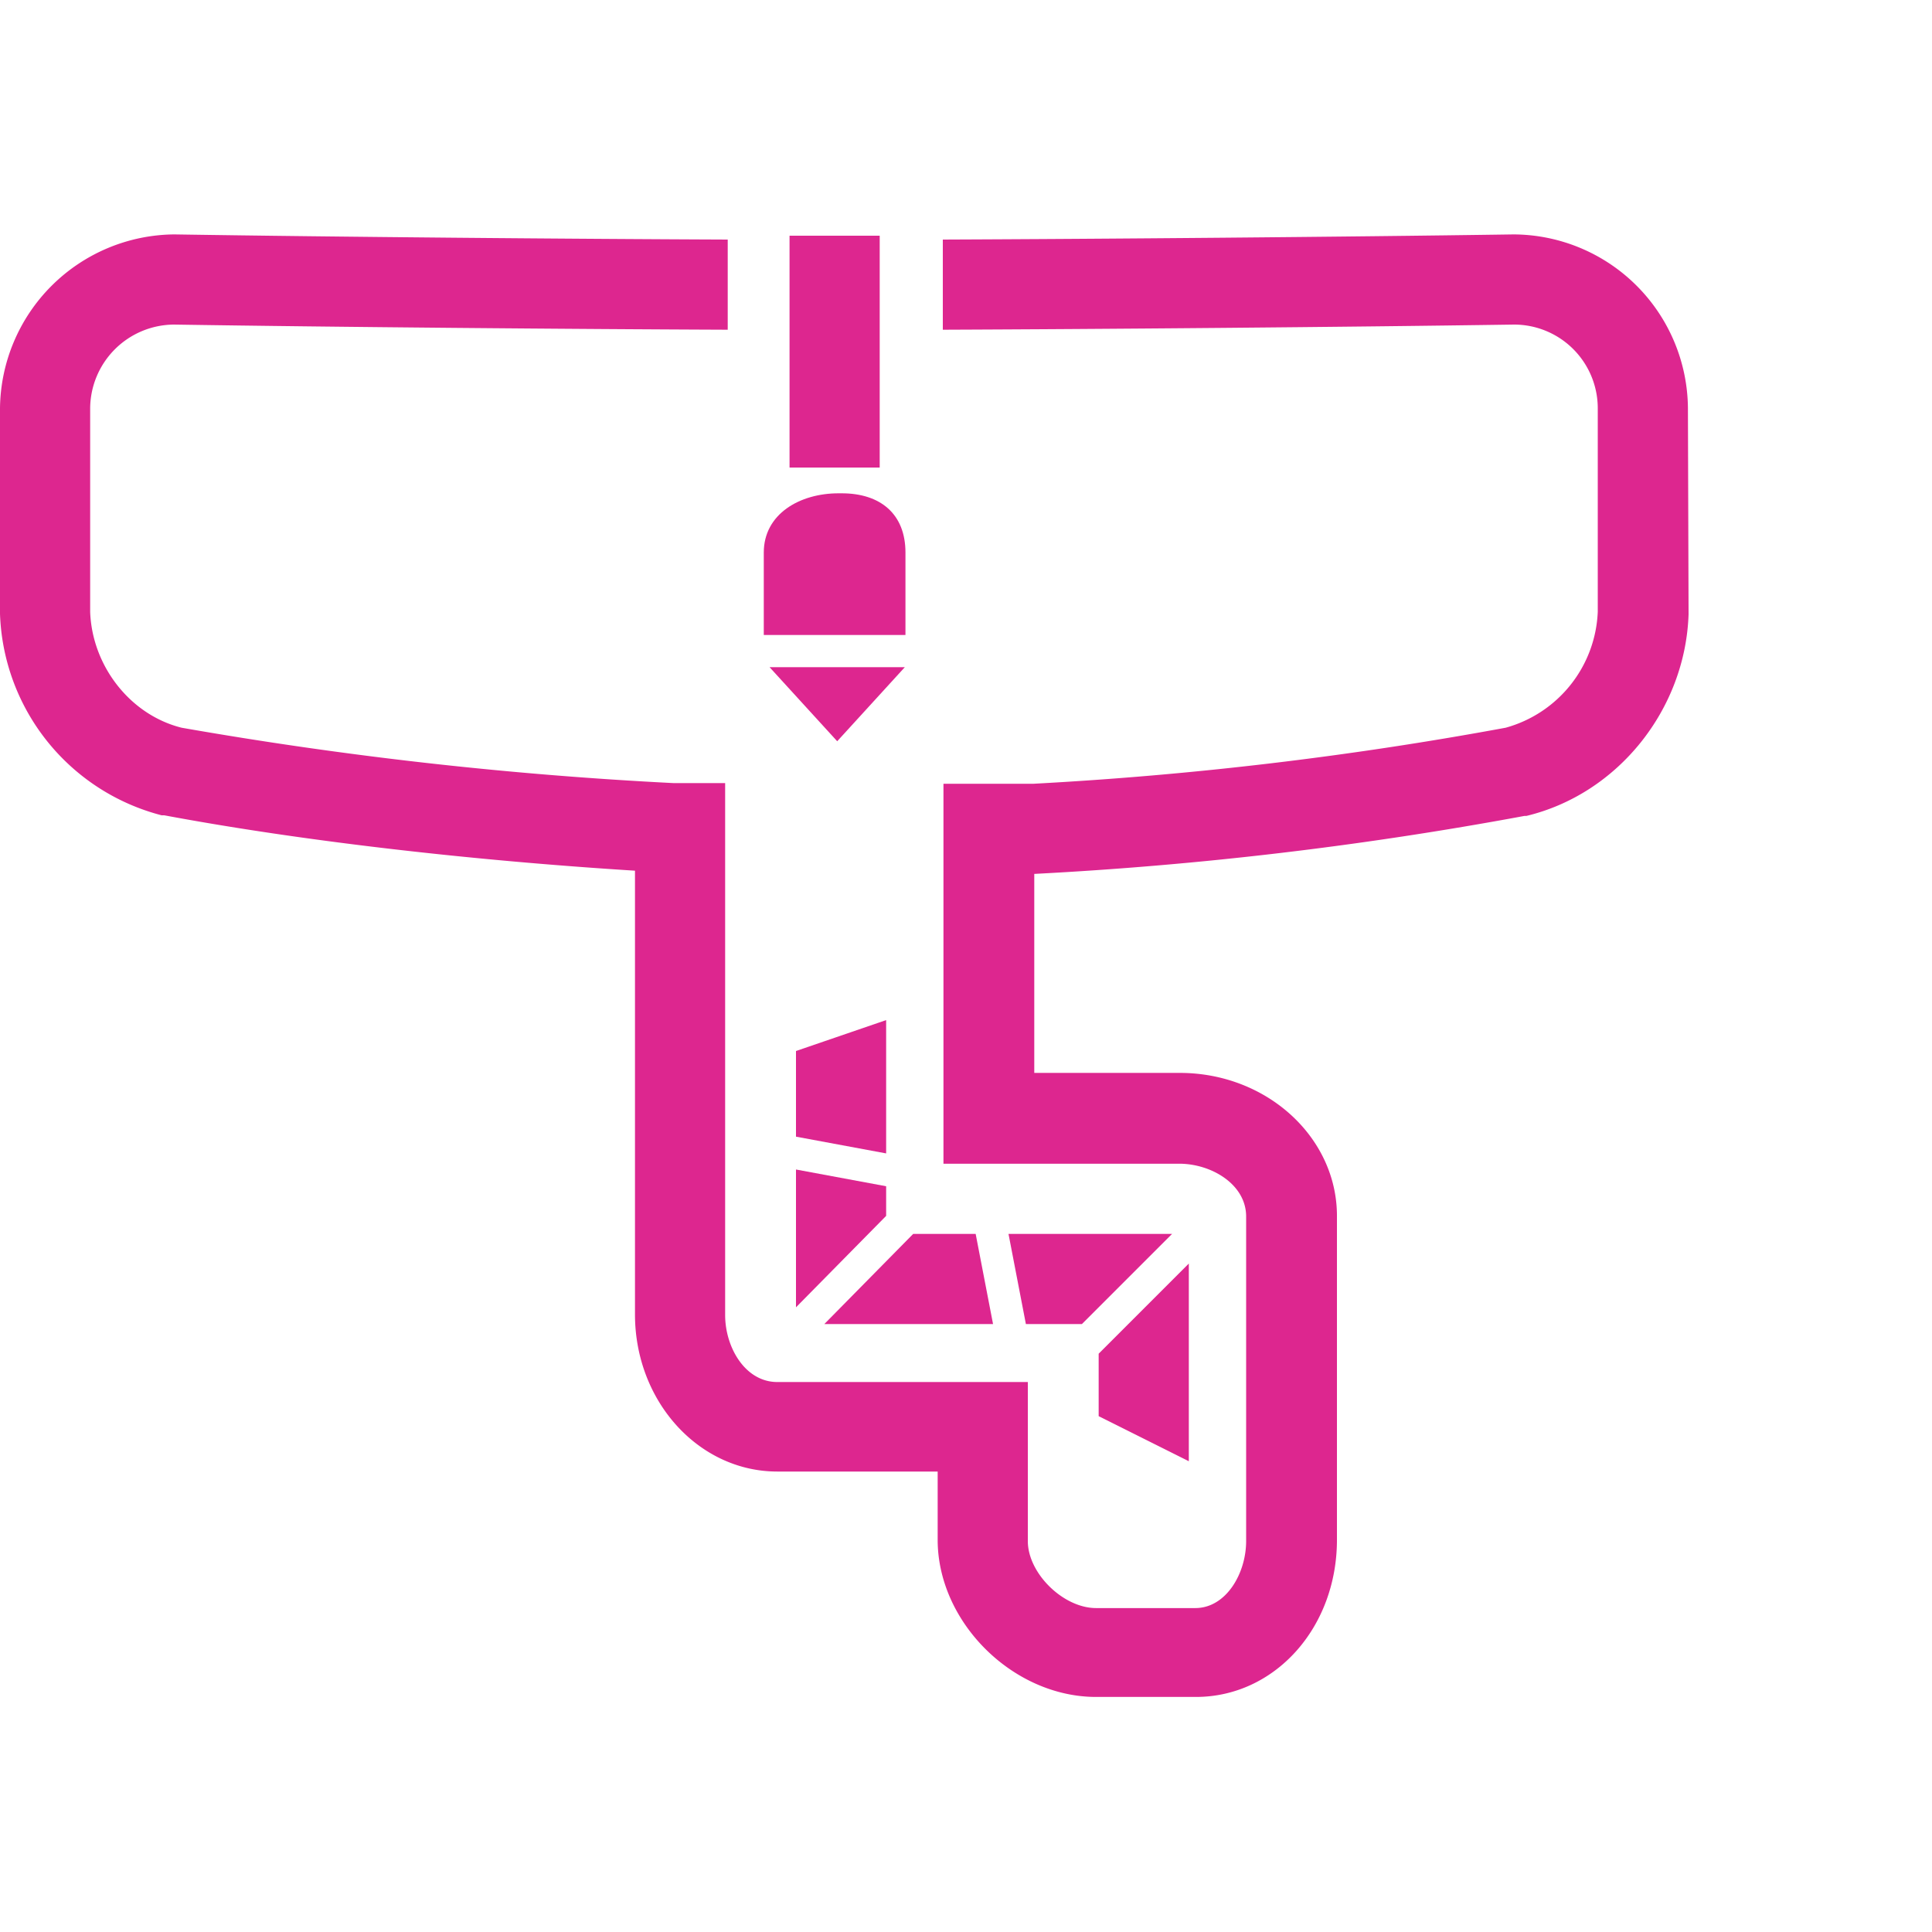<svg id="Layer_1" data-name="Layer 1" xmlns="http://www.w3.org/2000/svg" viewBox="0 0 300 300"><defs><style>.cls-1{fill:#dd268f}</style></defs><path class="cls-1" d="M137.6 184.2l-14-2.6V203l14-14.2v-4.6zm13.9 7.4h-9.7l-13.8 14h26.2l-2.7-14zm-27.9-15.1l14 2.6v-20.7l-14 4.8v13.3zm-4.1-72.9l10.5 11.5 10.5-11.5h-21zm3.1-67h14v36h-14zm48 183.3l14 7v-30.7l-14 14v9.7zm-30-134.1c0-6-3.9-9.2-9.9-9.2h-.5c-6 0-11.6 3.2-11.6 9.2v12.8h22zm18.7 119.8h8.7l14-14h-25.4l2.7 14z"/><path class="cls-1" d="M262.1 63.3a27.2 27.2 0 00-27-26.9h-.1c-27.1.4-63.6.7-88.6.8v14c25.1-.1 61.6-.4 88.7-.8a13 13 0 0113 13V95a19.5 19.5 0 01-14.3 18 572.1 572.1 0 01-73.3 8.7h-14v59h36.6c5 0 10.4 3.2 10.4 8.2v50.4c0 5-3.1 10.4-7.9 10.4h-15.4c-5.1 0-10.6-5.4-10.6-10.4v-24.7h-38.9c-5 0-8.1-5.4-8.1-10.4v-82.6h-8a624.6 624.6 0 01-76.4-8.6c-8-2-13.9-9.6-14.2-18V63.5a13.1 13.1 0 0113-13.1c25.9.4 61.4.7 86 .8v-14c-24.6-.1-60.1-.4-85.9-.8H27a27.3 27.3 0 00-27 27v31.9a33.5 33.5 0 0025.1 31.3h.4c21.4 4 47.6 7 73.1 8.6v68.9c0 13.5 9.9 24.4 22.1 24.4h24.9v10.6c0 12.8 11.7 24.4 24.6 24.4h15.5c12.2 0 21.9-10.7 21.9-24.4v-50.3c0-12.2-10.9-22.2-24.4-22.2h-22.6v-30.9a582.4 582.4 0 0076.1-9h.3c14.2-3.4 24.7-16.5 25.2-31.3z"/></svg>